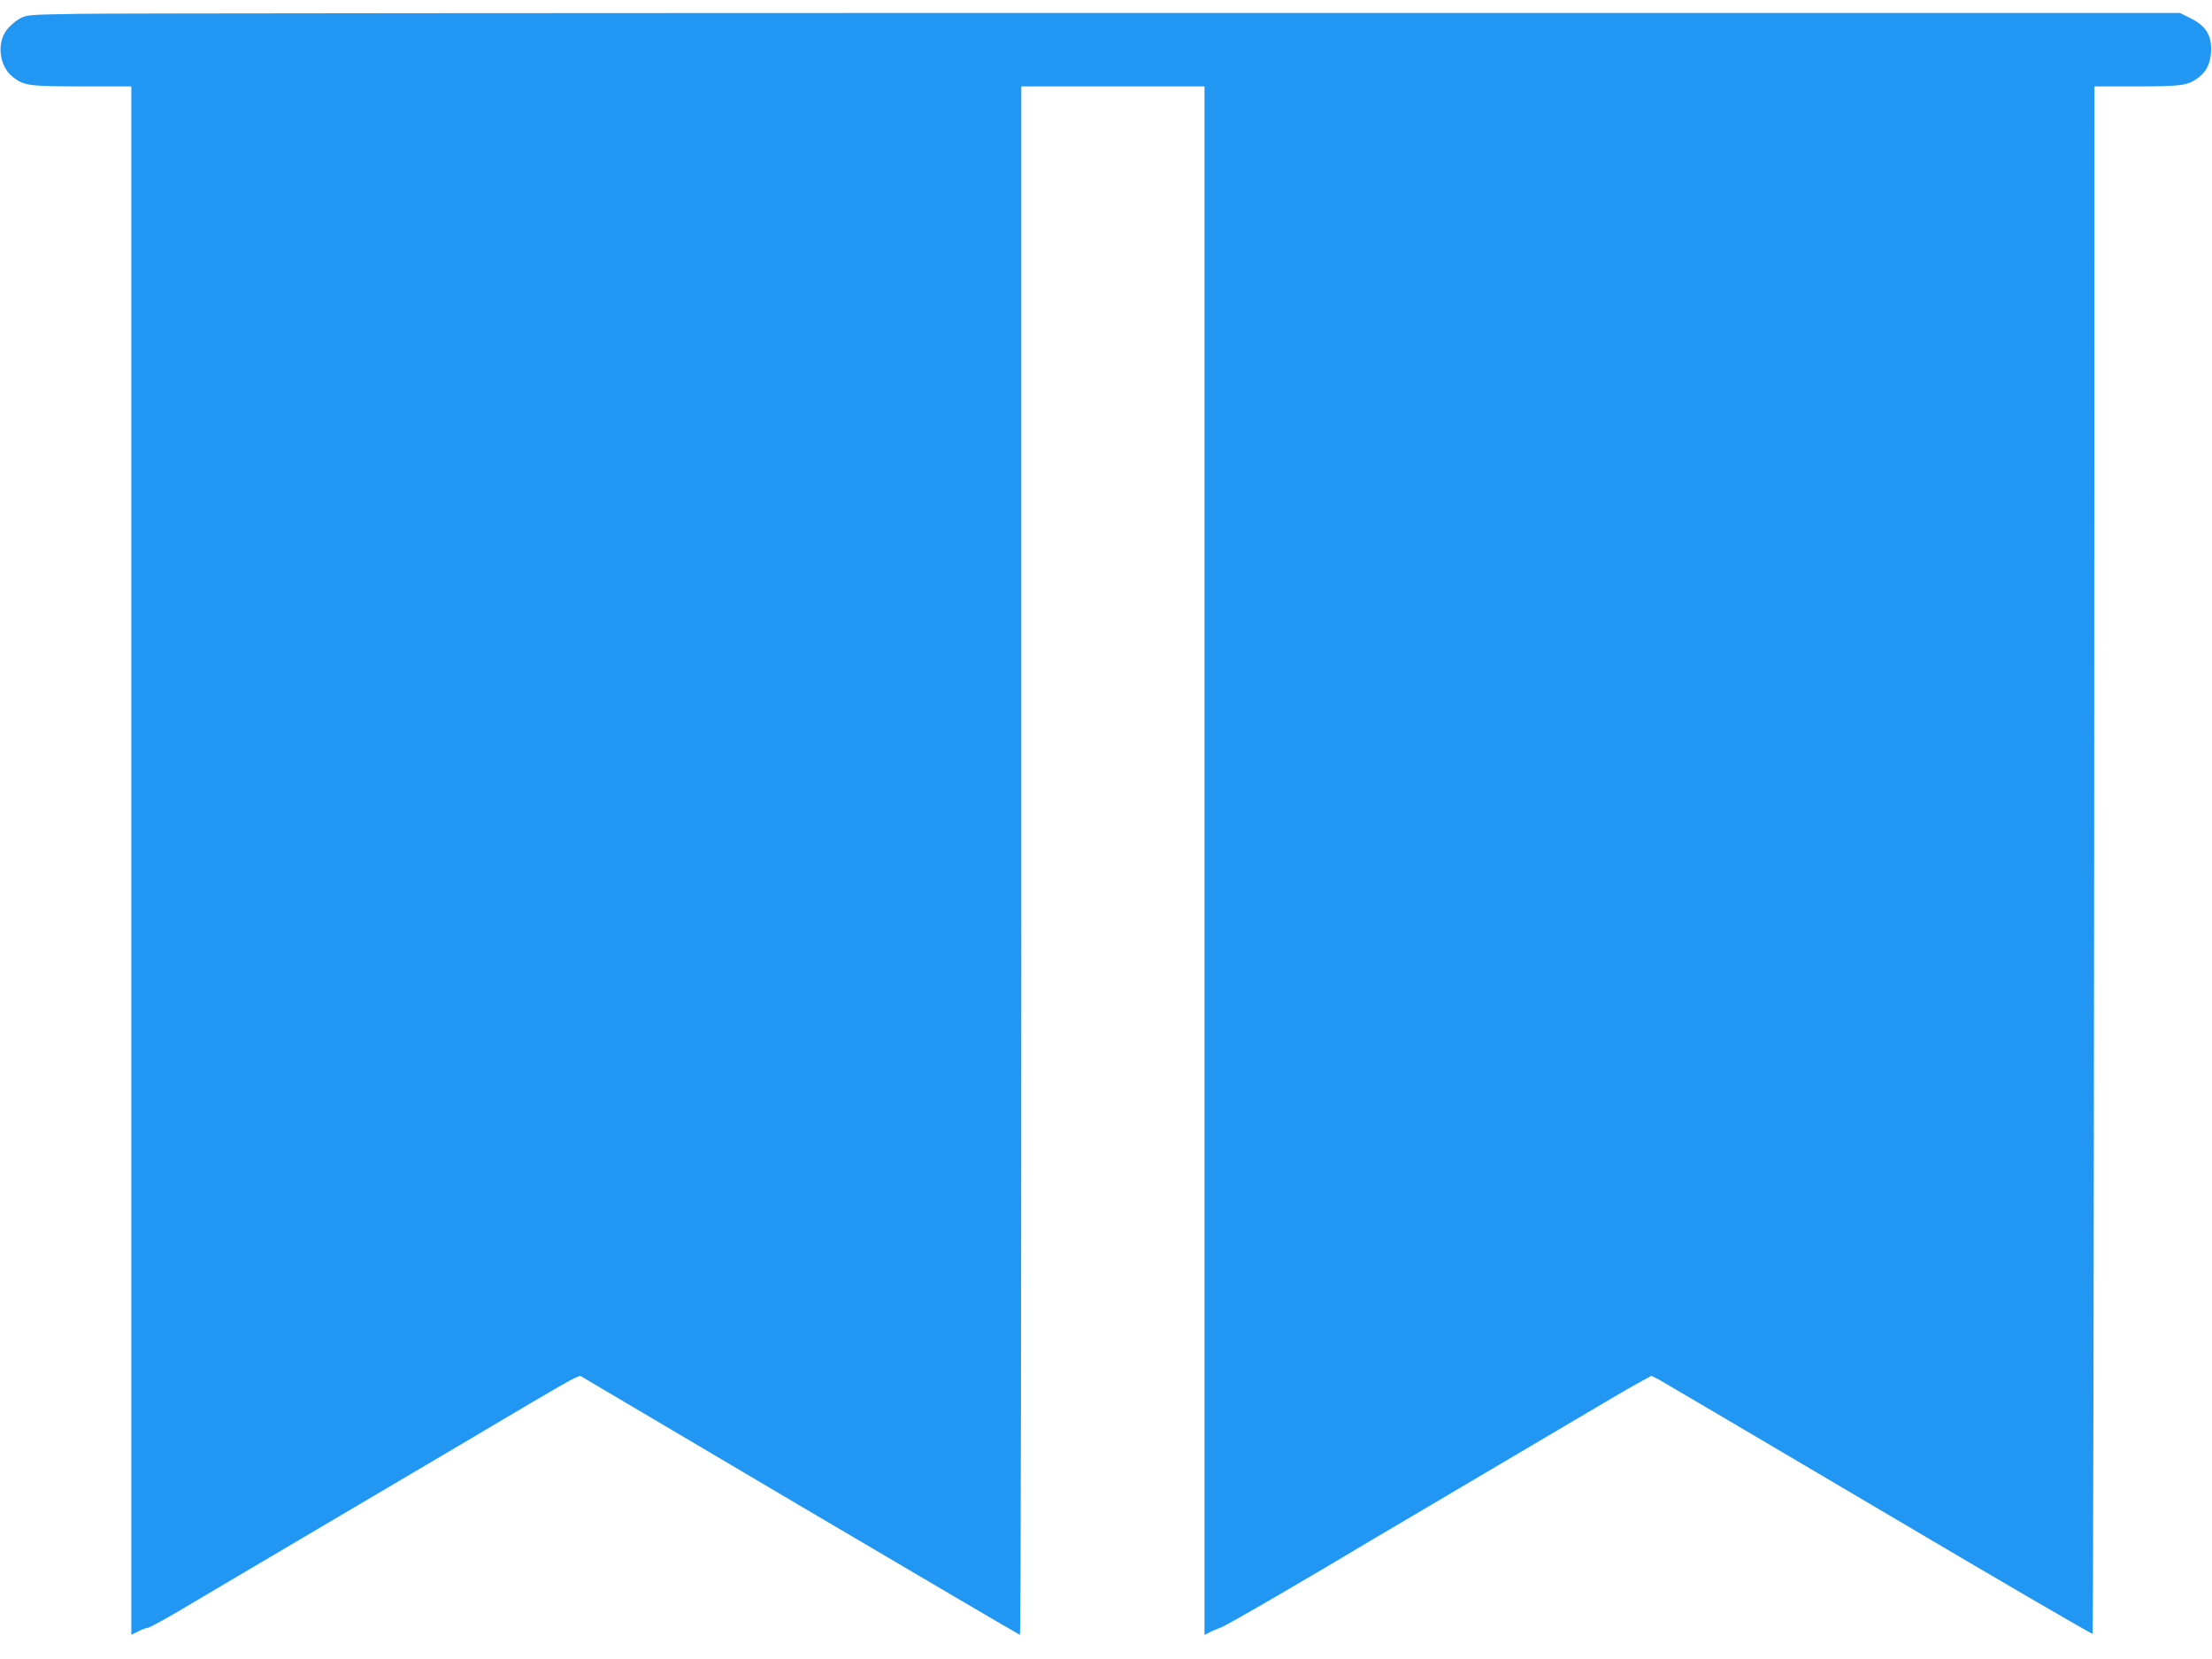 <?xml version="1.0" standalone="no"?>
<!DOCTYPE svg PUBLIC "-//W3C//DTD SVG 20010904//EN"
 "http://www.w3.org/TR/2001/REC-SVG-20010904/DTD/svg10.dtd">
<svg version="1.0" xmlns="http://www.w3.org/2000/svg"
 width="1280pt" height="960pt" viewBox="0 0 1280 960"
 preserveAspectRatio="xMidYMid meet">
<g transform="translate(0,960) scale(0.1,-0.1)"
fill="#2196f3" stroke="none">
<path d="M460 9520 c-302 -5 -305 -5 -350 -30 -24 -14 -58 -45 -75 -68 -56
-81 -36 -210 41 -269 65 -49 88 -52 397 -53 l287 0 0 -4480 0 -4480 40 20 c21
11 46 20 54 20 8 0 88 43 178 96 89 53 240 142 333 197 94 55 278 164 410 242
132 78 319 188 415 245 211 124 586 346 883 522 120 71 233 136 251 143 l33
14 1269 -750 c698 -412 1272 -749 1276 -749 5 0 8 2016 8 4480 l0 4480 530 0
530 0 0 -4480 0 -4481 29 15 c16 9 46 21 67 29 31 10 514 291 899 522 39 23
124 73 190 112 236 140 1062 627 1170 691 61 36 137 80 171 98 l60 33 45 -23
c24 -13 597 -351 1273 -750 676 -400 1232 -724 1235 -720 3 3 7 2019 9 4480
l2 4474 248 0 c265 1 292 5 356 53 48 37 71 90 71 164 0 84 -35 136 -120 178
l-60 30 -5925 0 c-3259 0 -6062 -2 -6230 -5z"/>
</g>
</svg>
